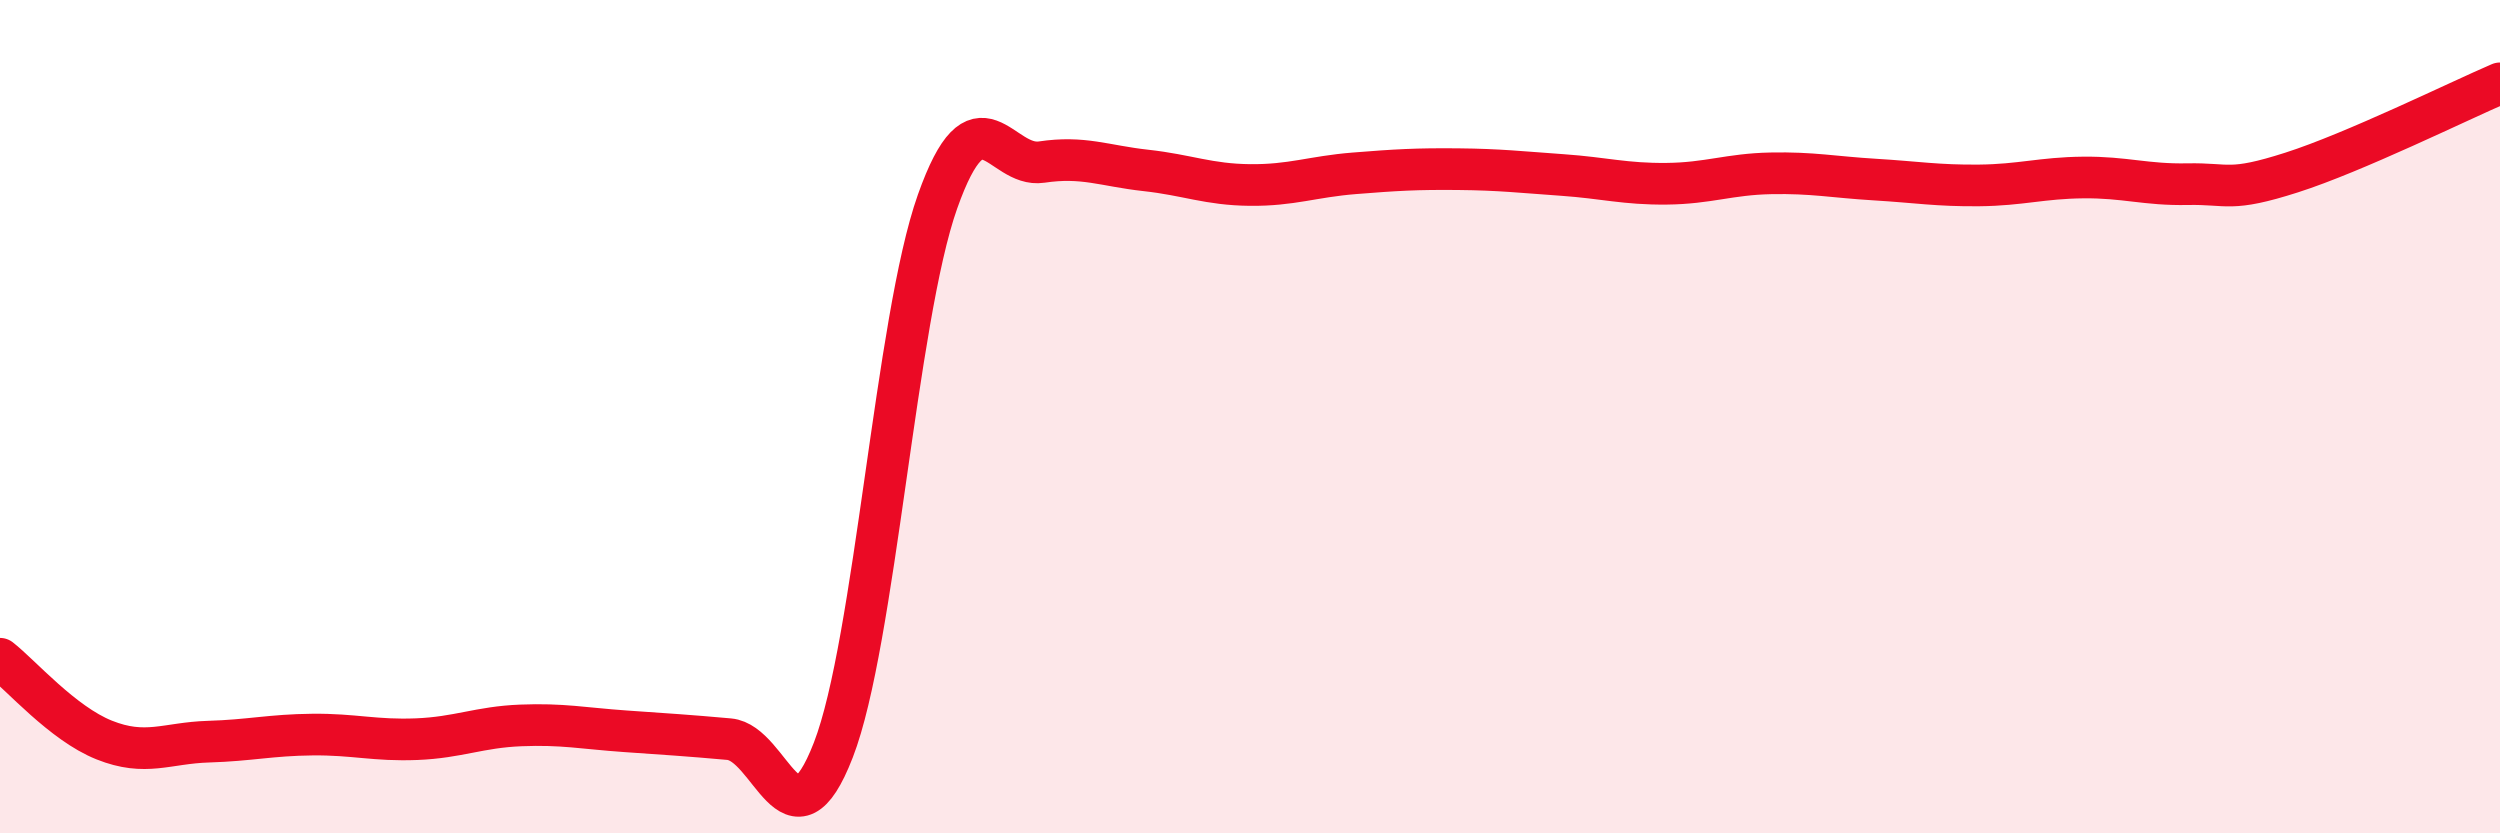 
    <svg width="60" height="20" viewBox="0 0 60 20" xmlns="http://www.w3.org/2000/svg">
      <path
        d="M 0,15.81 C 0.5,16.2 1.5,17.36 2.5,17.76 C 3.5,18.16 4,17.83 5,17.8 C 6,17.77 6.5,17.64 7.5,17.63 C 8.5,17.62 9,17.78 10,17.74 C 11,17.7 11.5,17.45 12.5,17.41 C 13.5,17.37 14,17.48 15,17.55 C 16,17.62 16.5,17.65 17.5,17.74 C 18.5,17.83 19,20.58 20,18 C 21,15.42 21.5,7.66 22.5,4.84 C 23.5,2.02 24,4.04 25,3.89 C 26,3.74 26.5,3.98 27.5,4.09 C 28.5,4.2 29,4.43 30,4.44 C 31,4.45 31.5,4.24 32.5,4.16 C 33.5,4.08 34,4.05 35,4.06 C 36,4.07 36.5,4.13 37.5,4.2 C 38.5,4.27 39,4.42 40,4.41 C 41,4.4 41.5,4.18 42.5,4.16 C 43.5,4.14 44,4.25 45,4.31 C 46,4.37 46.5,4.46 47.5,4.45 C 48.5,4.44 49,4.27 50,4.26 C 51,4.25 51.5,4.44 52.5,4.42 C 53.5,4.4 53.5,4.62 55,4.14 C 56.5,3.66 59,2.43 60,2L60 20L0 20Z"
        fill="#EB0A25"
        opacity="0.1"
        stroke-linecap="round"
        stroke-linejoin="round"
      />
      <path
        d="M 0,15.81 C 0.5,16.2 1.5,17.36 2.5,17.76 C 3.5,18.16 4,17.83 5,17.8 C 6,17.77 6.5,17.64 7.5,17.63 C 8.5,17.62 9,17.78 10,17.74 C 11,17.7 11.5,17.45 12.5,17.41 C 13.5,17.37 14,17.48 15,17.55 C 16,17.62 16.5,17.65 17.5,17.74 C 18.5,17.83 19,20.58 20,18 C 21,15.42 21.5,7.66 22.5,4.84 C 23.5,2.02 24,4.04 25,3.89 C 26,3.74 26.5,3.98 27.5,4.09 C 28.5,4.2 29,4.43 30,4.44 C 31,4.45 31.5,4.24 32.5,4.16 C 33.5,4.08 34,4.05 35,4.06 C 36,4.07 36.5,4.13 37.5,4.2 C 38.5,4.27 39,4.42 40,4.41 C 41,4.4 41.5,4.18 42.5,4.16 C 43.5,4.14 44,4.25 45,4.31 C 46,4.37 46.5,4.46 47.5,4.45 C 48.5,4.44 49,4.27 50,4.26 C 51,4.25 51.5,4.44 52.5,4.42 C 53.5,4.4 53.5,4.62 55,4.14 C 56.5,3.66 59,2.43 60,2"
        stroke="#EB0A25"
        stroke-width="1"
        fill="none"
        stroke-linecap="round"
        stroke-linejoin="round"
      />
    </svg>
  